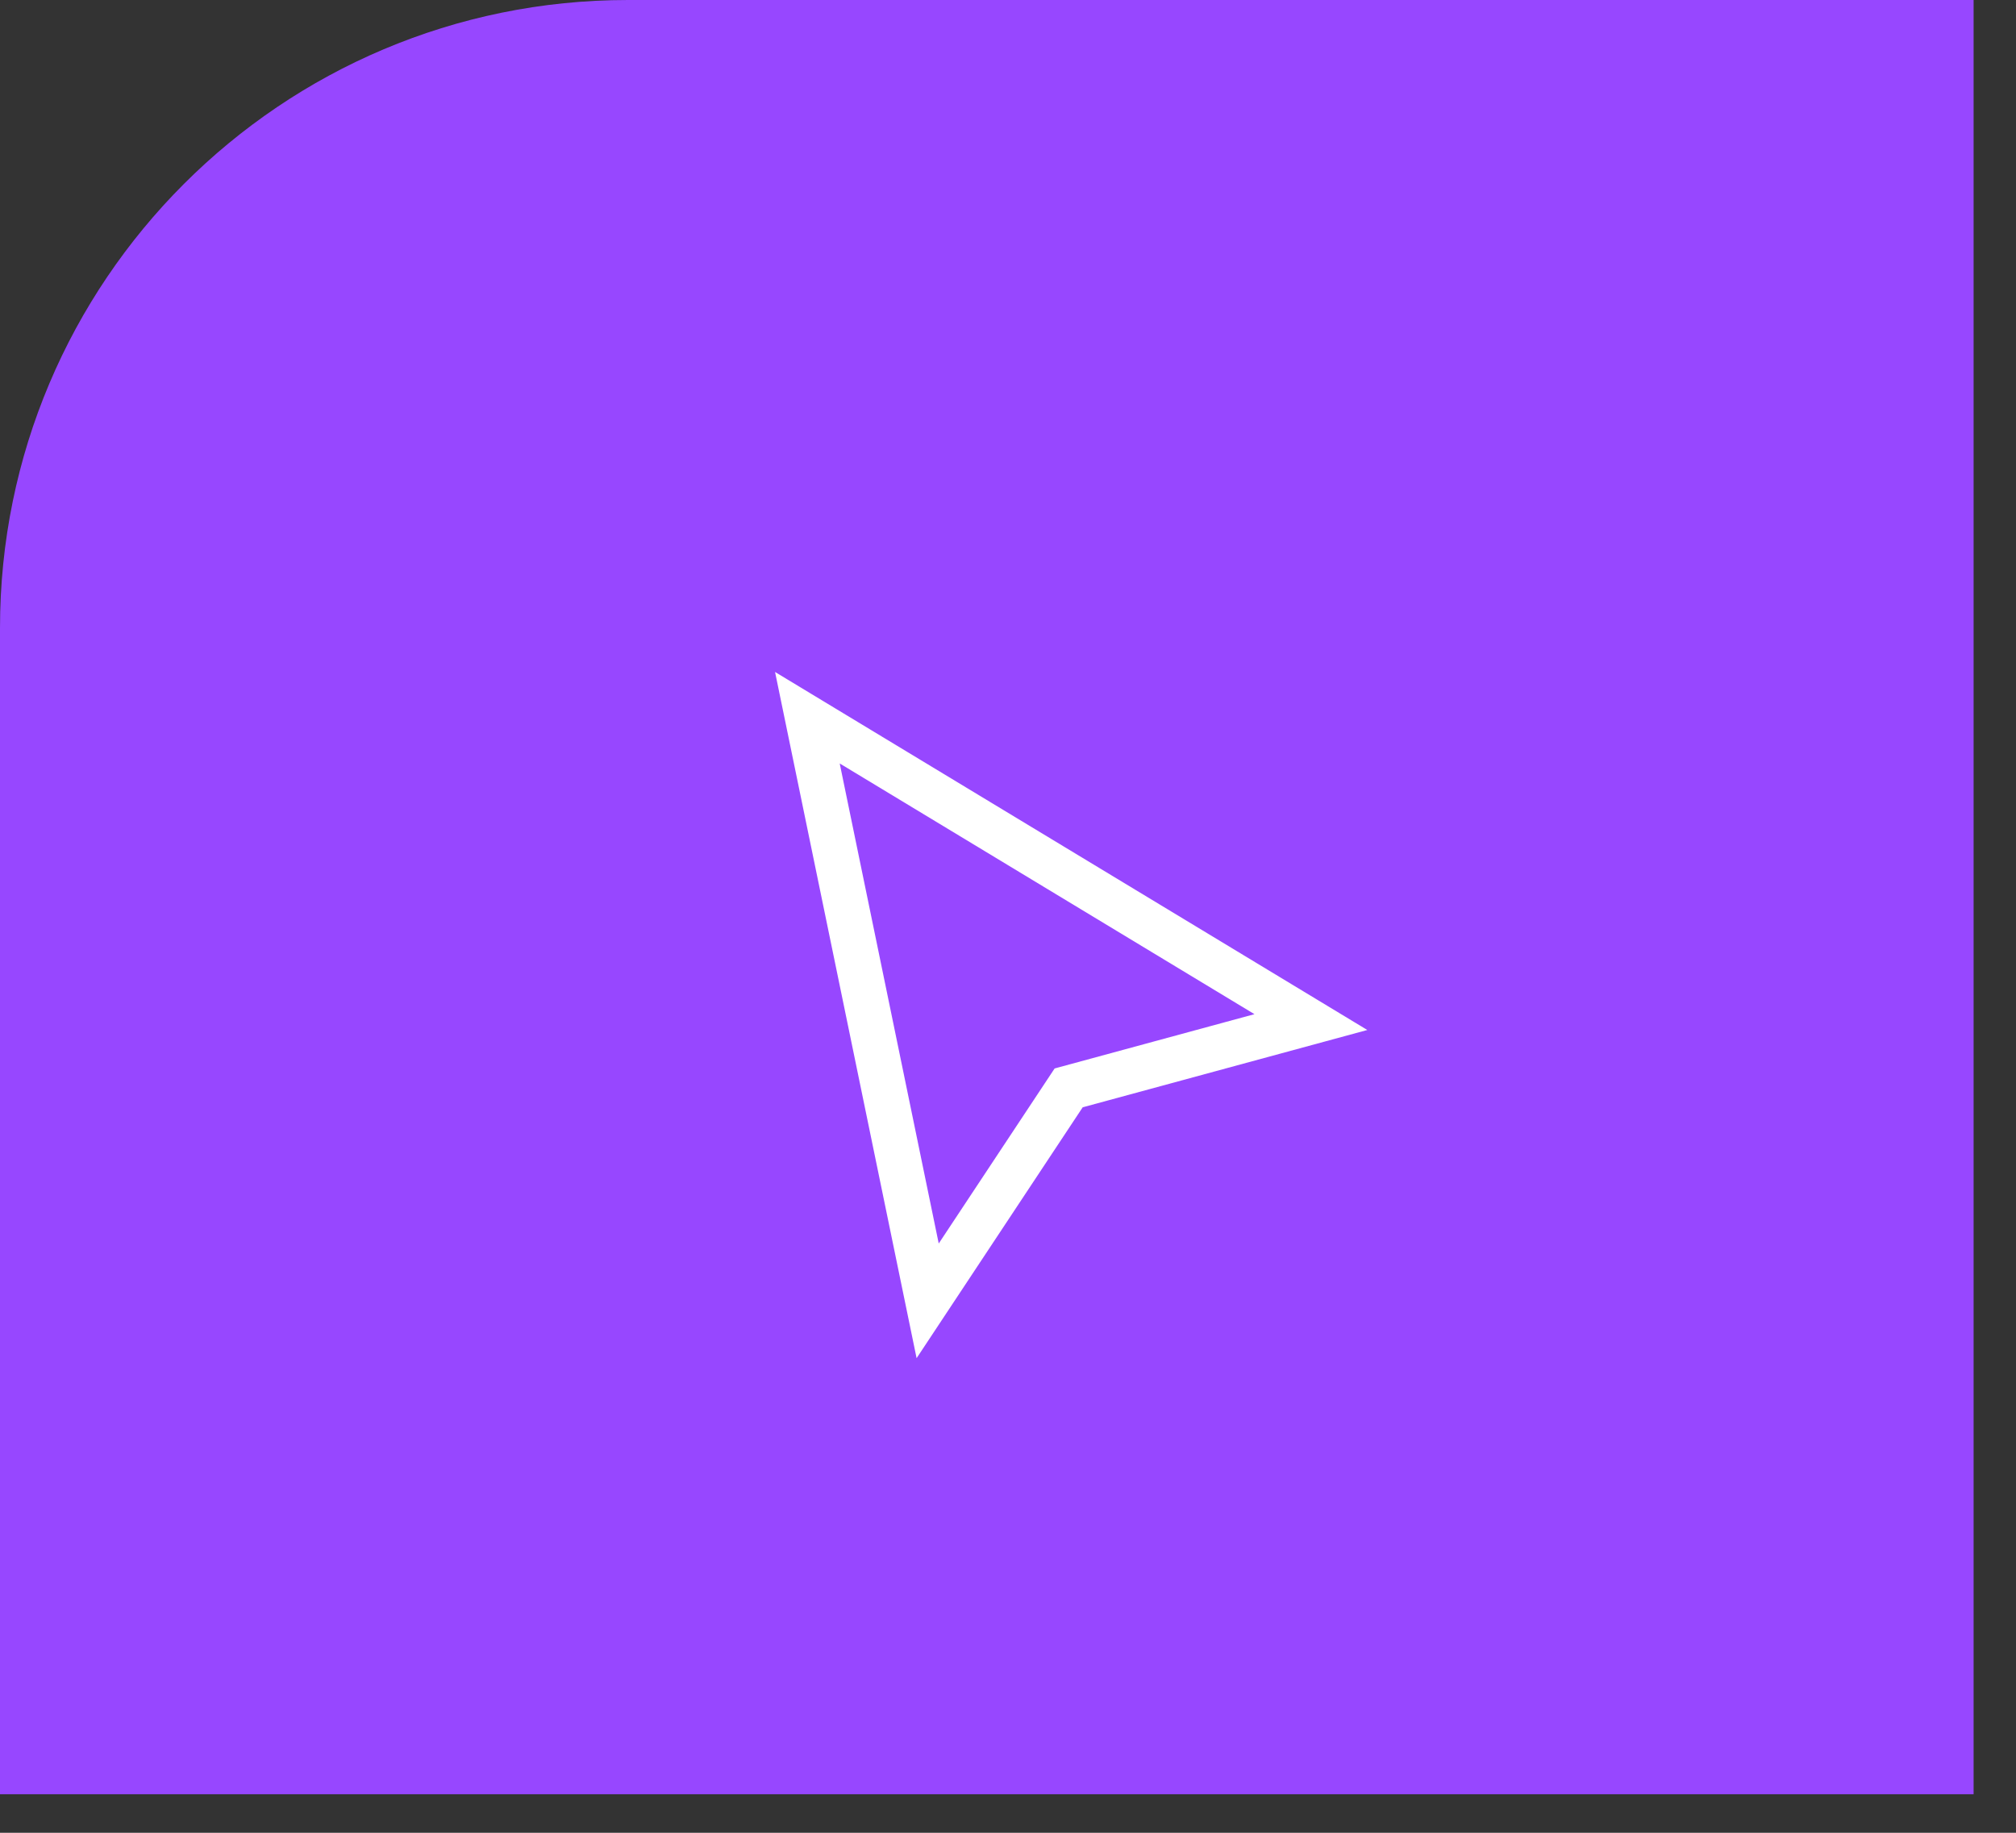 <svg width="33" height="30" viewBox="0 0 33 30" fill="none" xmlns="http://www.w3.org/2000/svg">
<rect x="0" y="0" width="33" height="30" fill="#333333" stroke="none"/>
<path d="M0 10.279C0 4.602 4.602 0 10.279 0H32.306V29.369H0V10.279Z" fill="#9747FF"/>
<path d="M15.185 21.293L13.216 11.748L21.458 16.73L17.493 17.807L15.185 21.293Z" stroke="white" stroke-width="0.734" stroke-linecap="square"/>
</svg>
